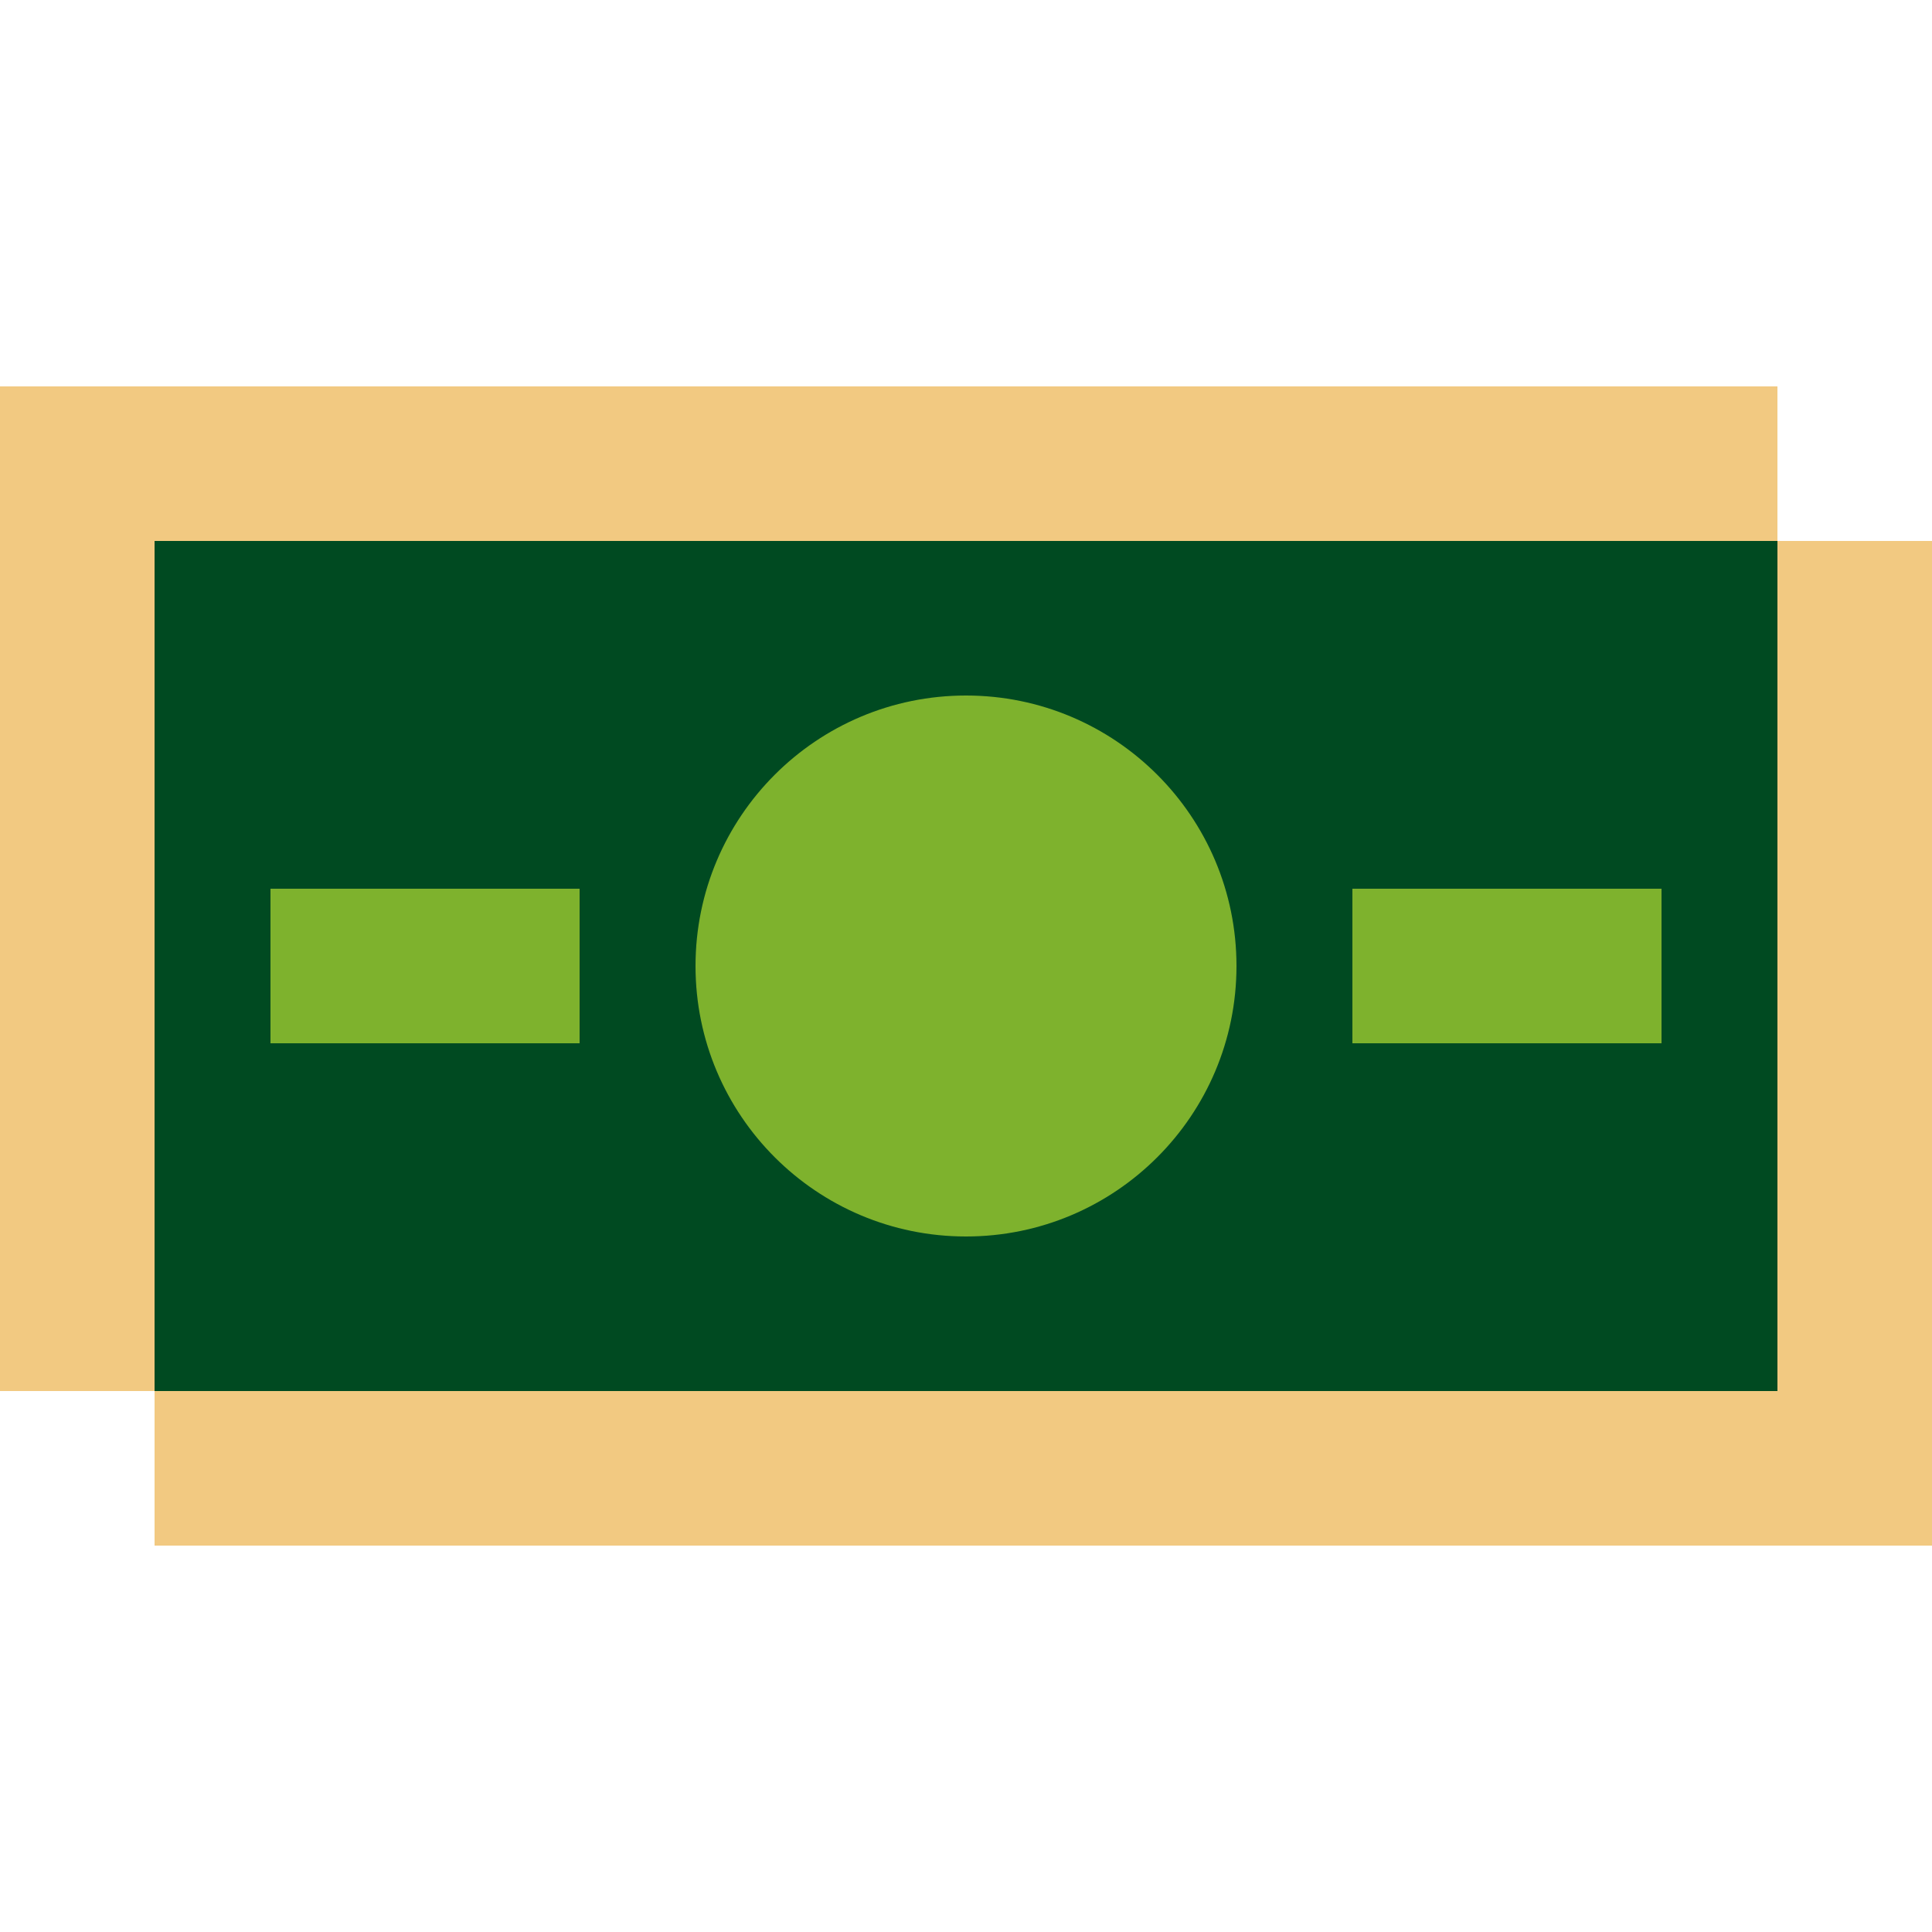 <?xml version="1.0" encoding="utf-8"?>
<!-- Generator: Adobe Illustrator 24.3.0, SVG Export Plug-In . SVG Version: 6.00 Build 0)  -->
<svg version="1.1" id="Layer_1" xmlns="http://www.w3.org/2000/svg" xmlns:xlink="http://www.w3.org/1999/xlink" x="0px" y="0px"
	 viewBox="0 0 37 37" style="enable-background:new 0 0 37 37;" xml:space="preserve">
<style type="text/css">
	.st0{fill:#F2C981;}
	.st1{fill:#004A21;}
	.st2{fill:#7EB22D;}
</style>
<g>
	<rect x="2.96" y="10.36" class="st0" width="34.04" height="19.24"/>
	<rect y="7.4" class="st0" width="34.04" height="19.24"/>
	<rect x="2.96" y="10.36" class="st1" width="31.08" height="16.28"/>
	<circle class="st2" cx="18.5" cy="18.5" r="5.18"/>
	<rect x="25.9" y="17.02" class="st2" width="5.92" height="2.96"/>
	<rect x="5.18" y="17.02" class="st2" width="5.92" height="2.96"/>
</g>
</svg>

